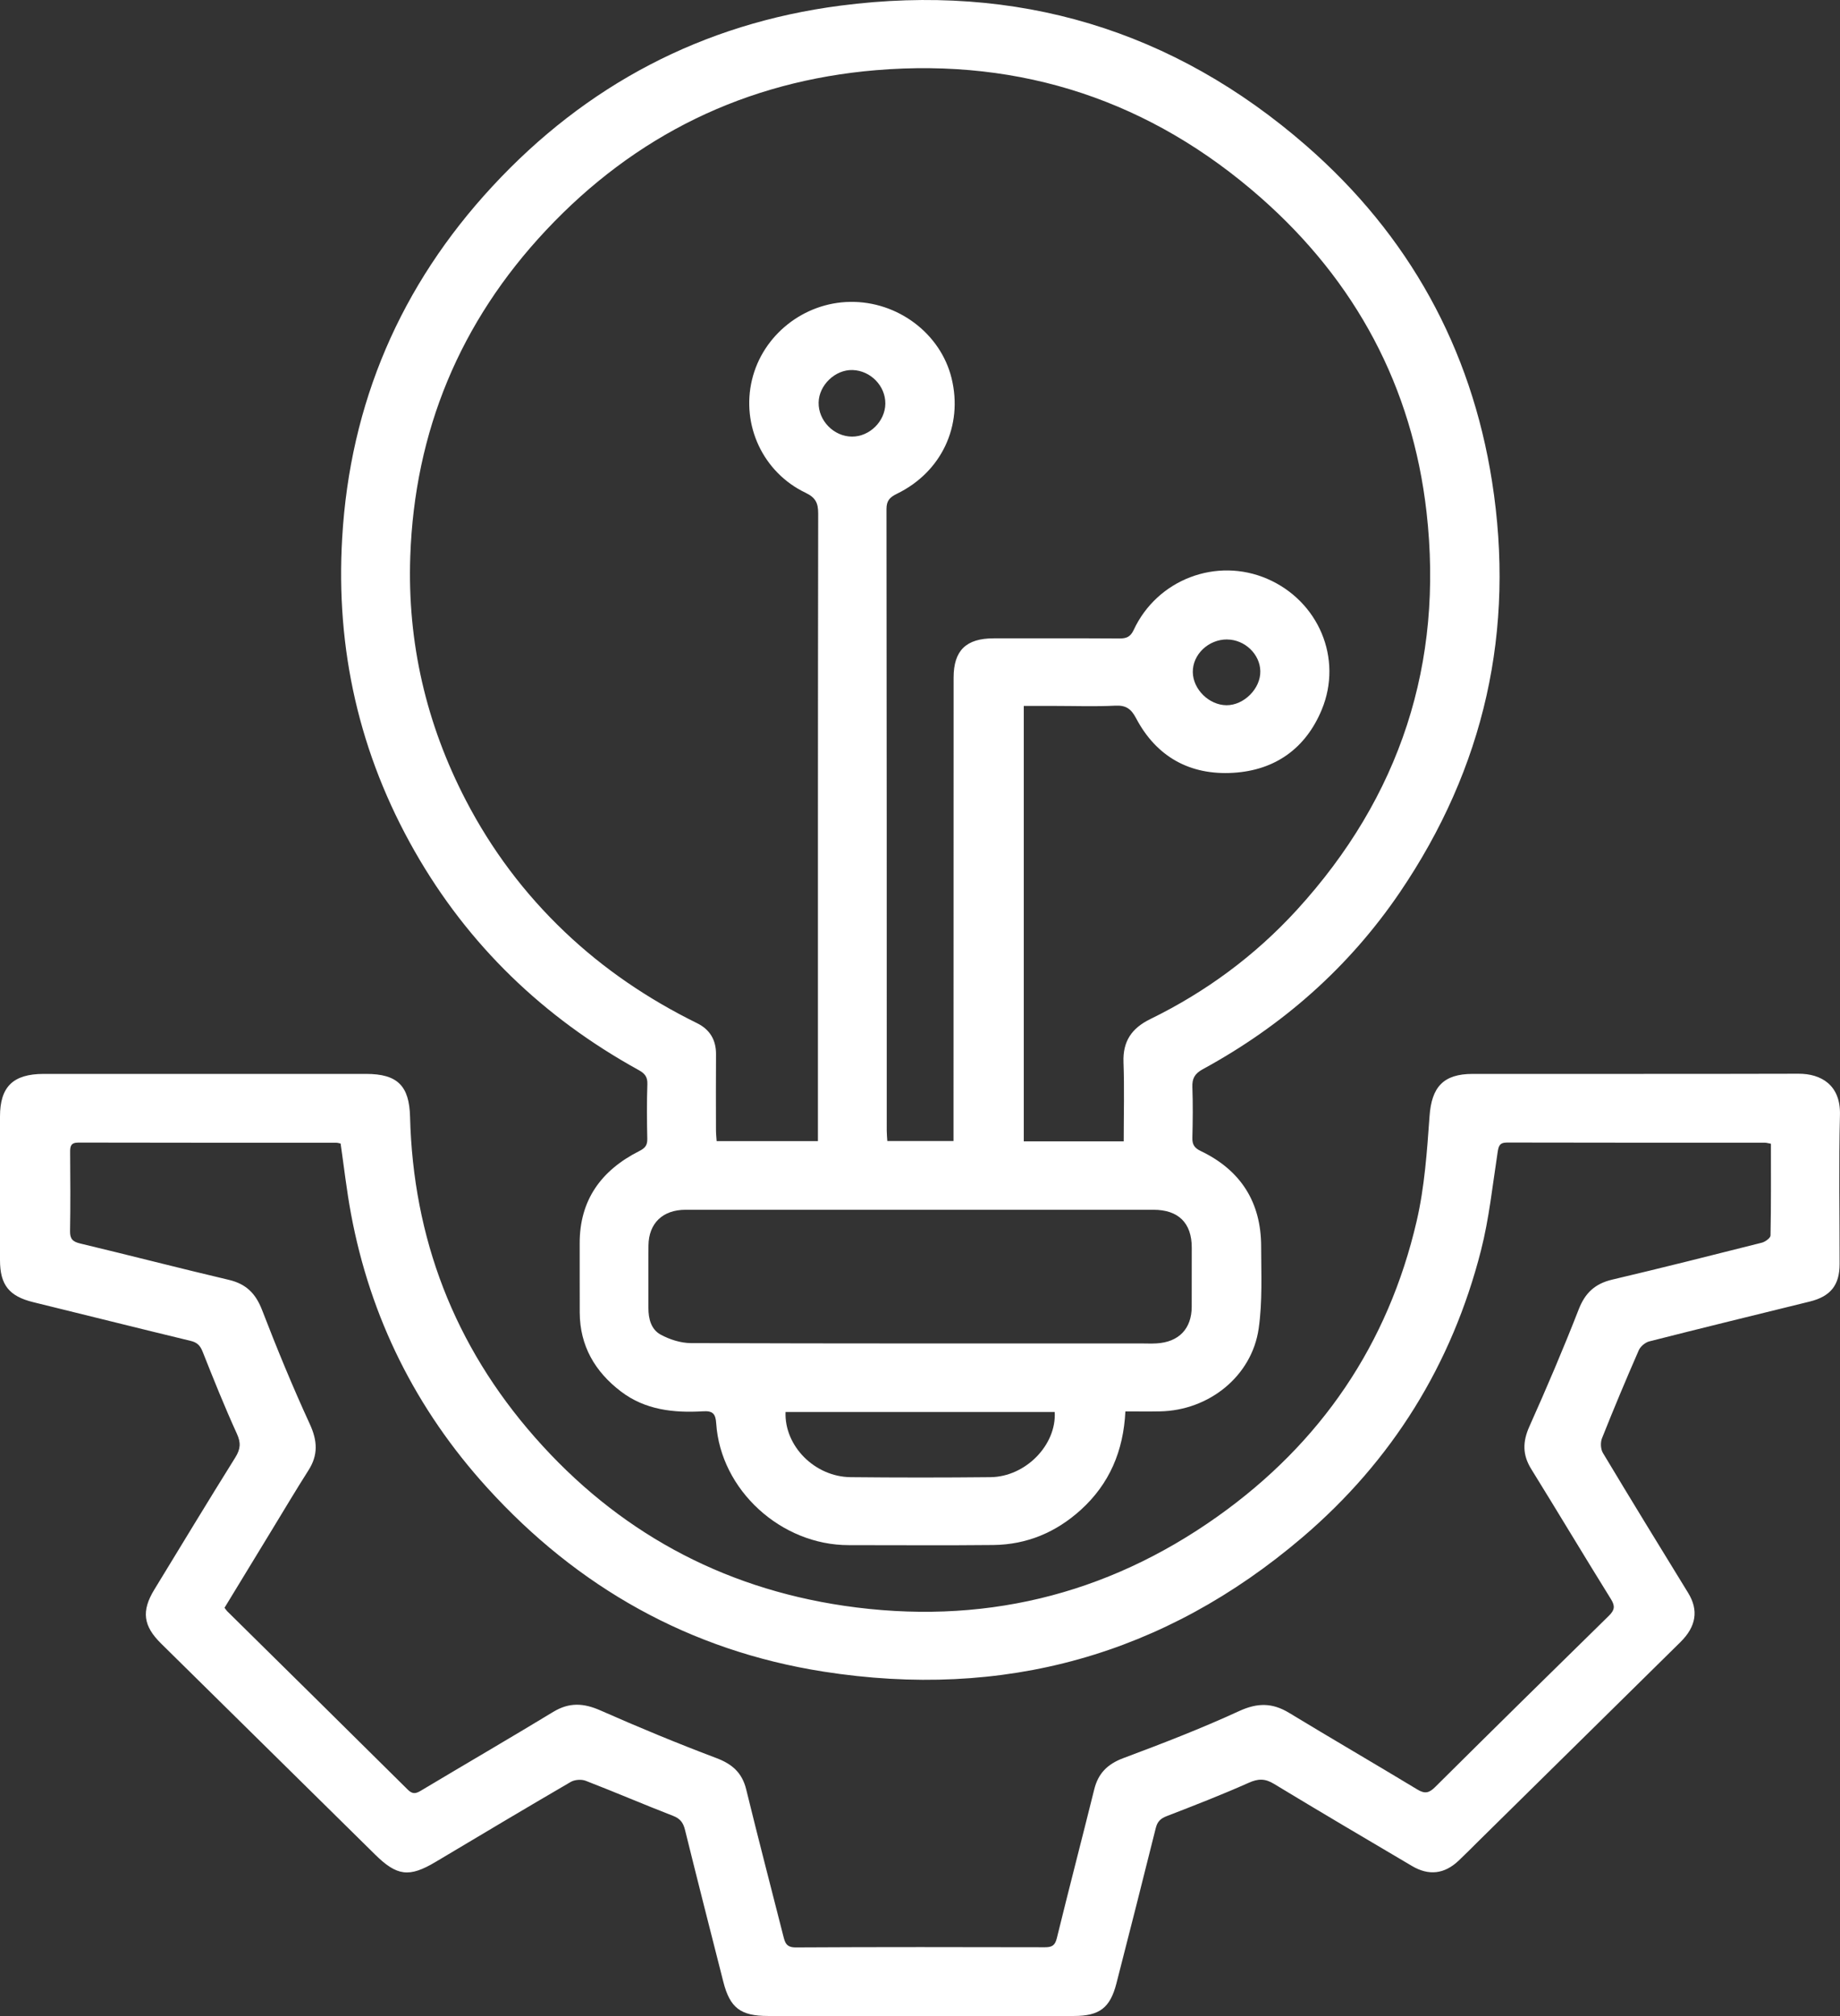 <svg width="42" height="46" viewBox="0 0 42 46" fill="none" xmlns="http://www.w3.org/2000/svg">
<rect x="0" y="0" width="42" height="46" fill="#333333" stroke="none"/>
<g clip-path="url(#clip0_1517_2348)">
<path d="M25.688 32.204C25.644 33.105 25.327 33.854 24.671 34.45C24.107 34.961 23.442 35.243 22.675 35.252C21.576 35.264 20.476 35.254 19.375 35.255C17.828 35.257 16.447 33.996 16.348 32.475C16.334 32.262 16.273 32.187 16.05 32.201C15.38 32.241 14.728 32.172 14.172 31.748C13.578 31.295 13.237 30.706 13.233 29.951C13.23 29.425 13.234 28.9 13.232 28.374C13.228 27.384 13.722 26.703 14.591 26.264C14.724 26.197 14.778 26.133 14.775 25.987C14.766 25.57 14.762 25.153 14.777 24.736C14.783 24.566 14.713 24.489 14.572 24.412C12.404 23.215 10.688 21.565 9.468 19.427C8.2 17.205 7.66 14.811 7.811 12.268C7.991 9.199 9.141 6.518 11.237 4.255C13.376 1.944 16.034 0.536 19.189 0.128C23.213 -0.393 26.784 0.68 29.821 3.328C32.156 5.365 33.579 7.937 34.057 10.983C34.59 14.373 33.889 17.513 31.95 20.365C30.791 22.069 29.276 23.405 27.453 24.397C27.27 24.497 27.209 24.61 27.217 24.807C27.231 25.191 27.227 25.575 27.217 25.958C27.212 26.111 27.262 26.193 27.407 26.262C28.326 26.701 28.786 27.436 28.787 28.439C28.788 29.063 28.819 29.696 28.731 30.31C28.577 31.398 27.596 32.184 26.475 32.203C26.223 32.208 25.97 32.204 25.686 32.204L25.688 32.204ZM25.65 26.041C25.65 25.422 25.667 24.83 25.645 24.239C25.627 23.761 25.829 23.461 26.259 23.251C27.53 22.63 28.647 21.804 29.599 20.765C31.967 18.176 32.953 15.127 32.562 11.683C32.238 8.833 30.951 6.421 28.775 4.507C26.275 2.309 23.331 1.324 19.998 1.601C17.021 1.85 14.497 3.087 12.464 5.253C10.496 7.35 9.465 9.842 9.365 12.693C9.296 14.652 9.726 16.514 10.635 18.263C11.219 19.386 11.97 20.388 12.89 21.262C13.784 22.113 14.8 22.799 15.912 23.346C16.202 23.489 16.346 23.727 16.344 24.053C16.34 24.628 16.342 25.204 16.343 25.779C16.343 25.867 16.353 25.954 16.358 26.037H18.67V25.754C18.67 21.075 18.668 16.395 18.676 11.716C18.676 11.476 18.616 11.353 18.389 11.244C17.417 10.78 16.917 9.703 17.165 8.666C17.409 7.647 18.344 6.904 19.403 6.888C20.49 6.871 21.471 7.609 21.721 8.631C21.986 9.714 21.492 10.77 20.474 11.266C20.313 11.345 20.235 11.42 20.235 11.614C20.241 16.343 20.241 21.072 20.241 25.802C20.241 25.881 20.25 25.96 20.254 26.034H21.765C21.765 25.925 21.765 25.835 21.765 25.746C21.765 22.317 21.765 18.889 21.767 15.461C21.767 14.843 22.052 14.564 22.683 14.565C23.639 14.565 24.595 14.562 25.551 14.568C25.713 14.569 25.804 14.531 25.878 14.373C26.415 13.22 27.769 12.707 28.927 13.207C30.097 13.713 30.654 15.023 30.171 16.191C29.805 17.076 29.107 17.575 28.15 17.633C27.161 17.693 26.395 17.266 25.932 16.387C25.818 16.172 25.701 16.088 25.453 16.101C24.997 16.124 24.54 16.107 24.083 16.107C23.849 16.107 23.615 16.107 23.369 16.107V26.042H25.649L25.65 26.041ZM21.002 27.603C19.218 27.603 17.434 27.603 15.649 27.603C15.127 27.603 14.807 27.911 14.802 28.419C14.797 28.894 14.803 29.369 14.801 29.844C14.8 30.092 14.863 30.334 15.081 30.452C15.286 30.563 15.537 30.644 15.768 30.645C19.193 30.657 22.617 30.653 26.042 30.653C26.16 30.653 26.279 30.659 26.397 30.652C26.909 30.623 27.201 30.318 27.202 29.815C27.203 29.366 27.204 28.915 27.203 28.465C27.203 27.903 26.898 27.603 26.329 27.603C24.553 27.603 22.778 27.603 21.002 27.603ZM17.931 32.217C17.902 32.996 18.6 33.696 19.416 33.704C20.48 33.715 21.545 33.715 22.609 33.704C23.41 33.696 24.119 32.969 24.075 32.217H17.931ZM20.209 9.209C20.212 8.804 19.871 8.455 19.46 8.443C19.065 8.431 18.693 8.787 18.686 9.184C18.678 9.598 19.034 9.961 19.448 9.962C19.851 9.963 20.205 9.612 20.209 9.209ZM28.012 14.59C27.584 14.587 27.22 14.934 27.227 15.338C27.234 15.731 27.599 16.088 27.996 16.091C28.395 16.093 28.776 15.711 28.768 15.315C28.762 14.927 28.414 14.594 28.012 14.591V14.59Z" fill="white"/>
<path d="M4.675 24.503C5.902 24.503 7.129 24.503 8.356 24.503C9.077 24.503 9.342 24.778 9.36 25.482C9.43 28.251 10.367 30.701 12.209 32.794C14.081 34.923 16.445 36.224 19.269 36.639C22.377 37.095 25.239 36.413 27.793 34.6C30.157 32.922 31.686 30.666 32.336 27.865C32.518 27.084 32.573 26.27 32.631 25.467C32.678 24.806 32.942 24.503 33.616 24.503C36.095 24.501 38.574 24.506 41.053 24.499C41.563 24.497 42.017 24.752 41.999 25.437C41.97 26.571 41.992 27.706 41.991 28.84C41.991 29.322 41.785 29.58 41.31 29.697C40.088 29.998 38.866 30.296 37.647 30.606C37.554 30.63 37.445 30.721 37.407 30.808C37.116 31.473 36.835 32.143 36.567 32.817C36.529 32.913 36.536 33.064 36.588 33.151C37.23 34.221 37.881 35.283 38.534 36.345C38.775 36.738 38.721 37.11 38.356 37.469C36.824 38.979 35.292 40.488 33.76 41.997C33.605 42.15 33.452 42.306 33.293 42.456C32.969 42.761 32.614 42.803 32.229 42.575C31.177 41.954 30.124 41.335 29.08 40.702C28.874 40.577 28.72 40.58 28.502 40.678C27.887 40.952 27.258 41.196 26.629 41.439C26.487 41.494 26.417 41.566 26.381 41.713C26.087 42.895 25.786 44.074 25.484 45.253C25.34 45.813 25.099 45.998 24.512 45.998C22.185 46 19.859 46 17.532 45.998C16.902 45.998 16.662 45.813 16.51 45.216C16.216 44.06 15.921 42.905 15.635 41.748C15.595 41.588 15.527 41.495 15.364 41.432C14.696 41.173 14.038 40.89 13.37 40.632C13.273 40.594 13.119 40.605 13.029 40.657C11.996 41.258 10.969 41.872 9.941 42.484C9.339 42.843 9.06 42.807 8.557 42.31C6.932 40.706 5.305 39.103 3.678 37.501C3.269 37.099 3.223 36.76 3.522 36.27C4.137 35.263 4.747 34.253 5.372 33.253C5.491 33.061 5.502 32.919 5.406 32.711C5.126 32.096 4.874 31.468 4.625 30.84C4.569 30.7 4.501 30.63 4.35 30.594C3.151 30.305 1.956 30.004 0.758 29.711C0.21 29.577 0 29.318 0 28.753C0 27.661 0 26.568 0 25.475C0 24.797 0.297 24.505 0.994 24.503C2.221 24.502 3.448 24.503 4.675 24.503L4.675 24.503ZM40.421 26.096C40.354 26.084 40.322 26.073 40.289 26.073C38.327 26.073 36.364 26.073 34.401 26.069C34.225 26.069 34.206 26.152 34.184 26.297C34.069 27.045 33.991 27.804 33.804 28.535C33.141 31.129 31.782 33.326 29.73 35.076C26.575 37.767 22.904 38.785 18.793 38.14C15.737 37.66 13.182 36.215 11.12 33.944C9.493 32.153 8.453 30.065 8.012 27.697C7.913 27.168 7.853 26.631 7.775 26.092C7.742 26.085 7.71 26.074 7.677 26.074C5.715 26.073 3.752 26.075 1.789 26.07C1.616 26.07 1.6 26.154 1.601 26.287C1.605 26.888 1.61 27.488 1.599 28.089C1.596 28.267 1.658 28.331 1.829 28.372C2.962 28.643 4.09 28.935 5.224 29.202C5.619 29.295 5.835 29.513 5.98 29.885C6.319 30.763 6.677 31.636 7.071 32.491C7.247 32.873 7.266 33.197 7.04 33.549C6.752 34.001 6.479 34.462 6.2 34.919C5.841 35.509 5.481 36.1 5.125 36.684C5.156 36.724 5.168 36.746 5.186 36.763C6.561 38.12 7.938 39.475 9.31 40.836C9.421 40.946 9.498 40.923 9.613 40.854C10.618 40.253 11.63 39.665 12.631 39.058C12.996 38.837 13.325 38.858 13.707 39.027C14.577 39.411 15.457 39.776 16.346 40.111C16.715 40.249 16.939 40.448 17.033 40.829C17.306 41.946 17.597 43.059 17.88 44.173C17.918 44.323 17.947 44.435 18.165 44.434C20.06 44.423 21.955 44.426 23.851 44.43C24.012 44.43 24.082 44.39 24.123 44.224C24.401 43.09 24.696 41.961 24.977 40.828C25.067 40.463 25.278 40.251 25.64 40.115C26.532 39.782 27.422 39.438 28.285 39.041C28.704 38.849 29.042 38.85 29.424 39.081C30.396 39.671 31.38 40.242 32.352 40.83C32.523 40.934 32.62 40.912 32.757 40.776C34.074 39.468 35.397 38.166 36.724 36.867C36.853 36.74 36.873 36.65 36.773 36.489C36.159 35.502 35.562 34.503 34.95 33.515C34.75 33.191 34.755 32.893 34.91 32.547C35.305 31.665 35.685 30.775 36.036 29.875C36.182 29.5 36.407 29.29 36.799 29.197C37.941 28.928 39.079 28.641 40.216 28.354C40.294 28.334 40.413 28.247 40.414 28.19C40.428 27.499 40.423 26.808 40.423 26.096L40.421 26.096Z" fill="white"/>
</g>
<defs>
<clipPath id="clip0_1517_2348">
<rect width="42" height="46" fill="white"/>
</clipPath>
</defs>
</svg>
